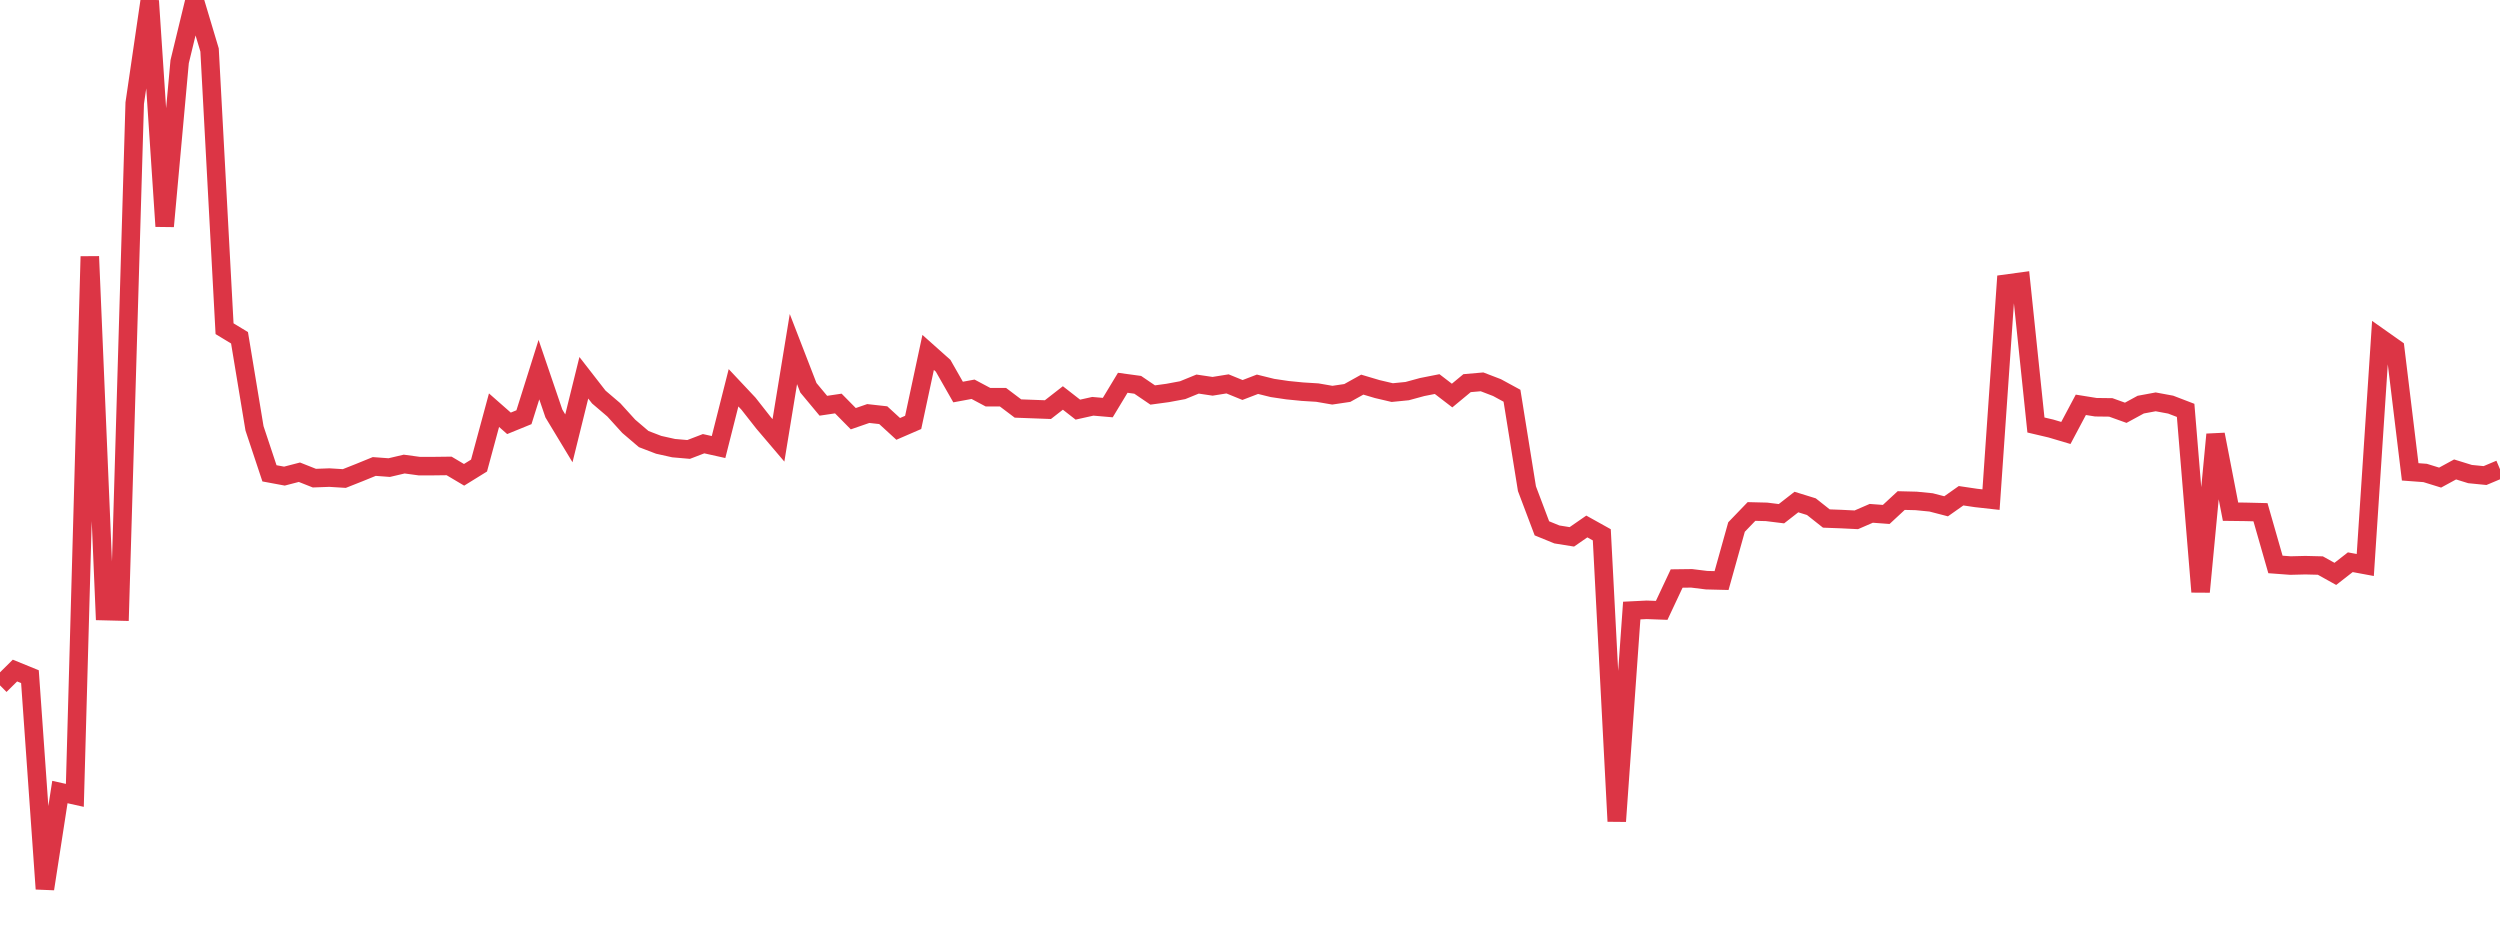 <?xml version="1.0" standalone="no"?>
<!DOCTYPE svg PUBLIC "-//W3C//DTD SVG 1.1//EN" "http://www.w3.org/Graphics/SVG/1.1/DTD/svg11.dtd">
<svg width="135" height="50" viewBox="0 0 135 50" preserveAspectRatio="none" class="sparkline" xmlns="http://www.w3.org/2000/svg"
xmlns:xlink="http://www.w3.org/1999/xlink"><path  class="sparkline--line" d="M 0 37.01 L 0 37.01 L 0.808 36.21 L 1.617 36.54 L 2.425 48 L 3.234 42.77 L 4.042 42.95 L 4.85 13.85 L 5.659 33 L 6.467 33.02 L 7.275 5.57 L 8.084 0.04 L 8.892 12.22 L 9.701 3.33 L 10.509 0 L 11.317 2.7 L 12.126 17.75 L 12.934 18.24 L 13.743 23.13 L 14.551 25.56 L 15.359 25.71 L 16.168 25.5 L 16.976 25.82 L 17.784 25.79 L 18.593 25.84 L 19.401 25.52 L 20.21 25.19 L 21.018 25.25 L 21.826 25.06 L 22.635 25.17 L 23.443 25.17 L 24.251 25.16 L 25.06 25.64 L 25.868 25.14 L 26.677 22.15 L 27.485 22.86 L 28.293 22.53 L 29.102 19.96 L 29.91 22.33 L 30.719 23.67 L 31.527 20.4 L 32.335 21.44 L 33.144 22.13 L 33.952 23.02 L 34.76 23.71 L 35.569 24.02 L 36.377 24.2 L 37.186 24.27 L 37.994 23.96 L 38.802 24.14 L 39.611 20.94 L 40.419 21.8 L 41.228 22.83 L 42.036 23.78 L 42.844 18.85 L 43.653 20.94 L 44.461 21.91 L 45.269 21.79 L 46.078 22.61 L 46.886 22.33 L 47.695 22.42 L 48.503 23.16 L 49.311 22.81 L 50.12 19.03 L 50.928 19.75 L 51.737 21.17 L 52.545 21.02 L 53.353 21.45 L 54.162 21.45 L 54.97 22.06 L 55.778 22.09 L 56.587 22.12 L 57.395 21.49 L 58.204 22.12 L 59.012 21.94 L 59.82 22.01 L 60.629 20.67 L 61.437 20.78 L 62.246 21.33 L 63.054 21.22 L 63.862 21.07 L 64.671 20.74 L 65.479 20.86 L 66.287 20.73 L 67.096 21.06 L 67.904 20.75 L 68.713 20.95 L 69.521 21.07 L 70.329 21.15 L 71.138 21.2 L 71.946 21.34 L 72.754 21.22 L 73.563 20.77 L 74.371 21.01 L 75.18 21.2 L 75.988 21.12 L 76.796 20.9 L 77.605 20.74 L 78.413 21.36 L 79.222 20.69 L 80.03 20.62 L 80.838 20.93 L 81.647 21.37 L 82.455 26.39 L 83.263 28.53 L 84.072 28.86 L 84.88 28.99 L 85.689 28.43 L 86.497 28.88 L 87.305 44.35 L 88.114 32.97 L 88.922 32.93 L 89.731 32.96 L 90.539 31.24 L 91.347 31.23 L 92.156 31.33 L 92.964 31.35 L 93.772 28.46 L 94.581 27.62 L 95.389 27.64 L 96.198 27.74 L 97.006 27.11 L 97.814 27.36 L 98.623 28 L 99.431 28.03 L 100.24 28.07 L 101.048 27.72 L 101.856 27.78 L 102.665 27.03 L 103.473 27.05 L 104.281 27.13 L 105.09 27.34 L 105.898 26.77 L 106.707 26.89 L 107.515 26.98 L 108.323 15.32 L 109.132 15.21 L 109.94 22.95 L 110.749 23.14 L 111.557 23.38 L 112.365 21.86 L 113.174 21.99 L 113.982 22 L 114.79 22.29 L 115.599 21.85 L 116.407 21.7 L 117.216 21.85 L 118.024 22.16 L 118.832 31.96 L 119.641 23.46 L 120.449 27.63 L 121.257 27.64 L 122.066 27.66 L 122.874 30.48 L 123.683 30.54 L 124.491 30.52 L 125.299 30.54 L 126.108 30.99 L 126.916 30.36 L 127.725 30.51 L 128.533 18.25 L 129.341 18.82 L 130.15 25.48 L 130.958 25.54 L 131.766 25.79 L 132.575 25.35 L 133.383 25.6 L 134.192 25.68 L 135 25.34" fill="none" stroke-width="1" stroke="#dc3545"></path></svg>